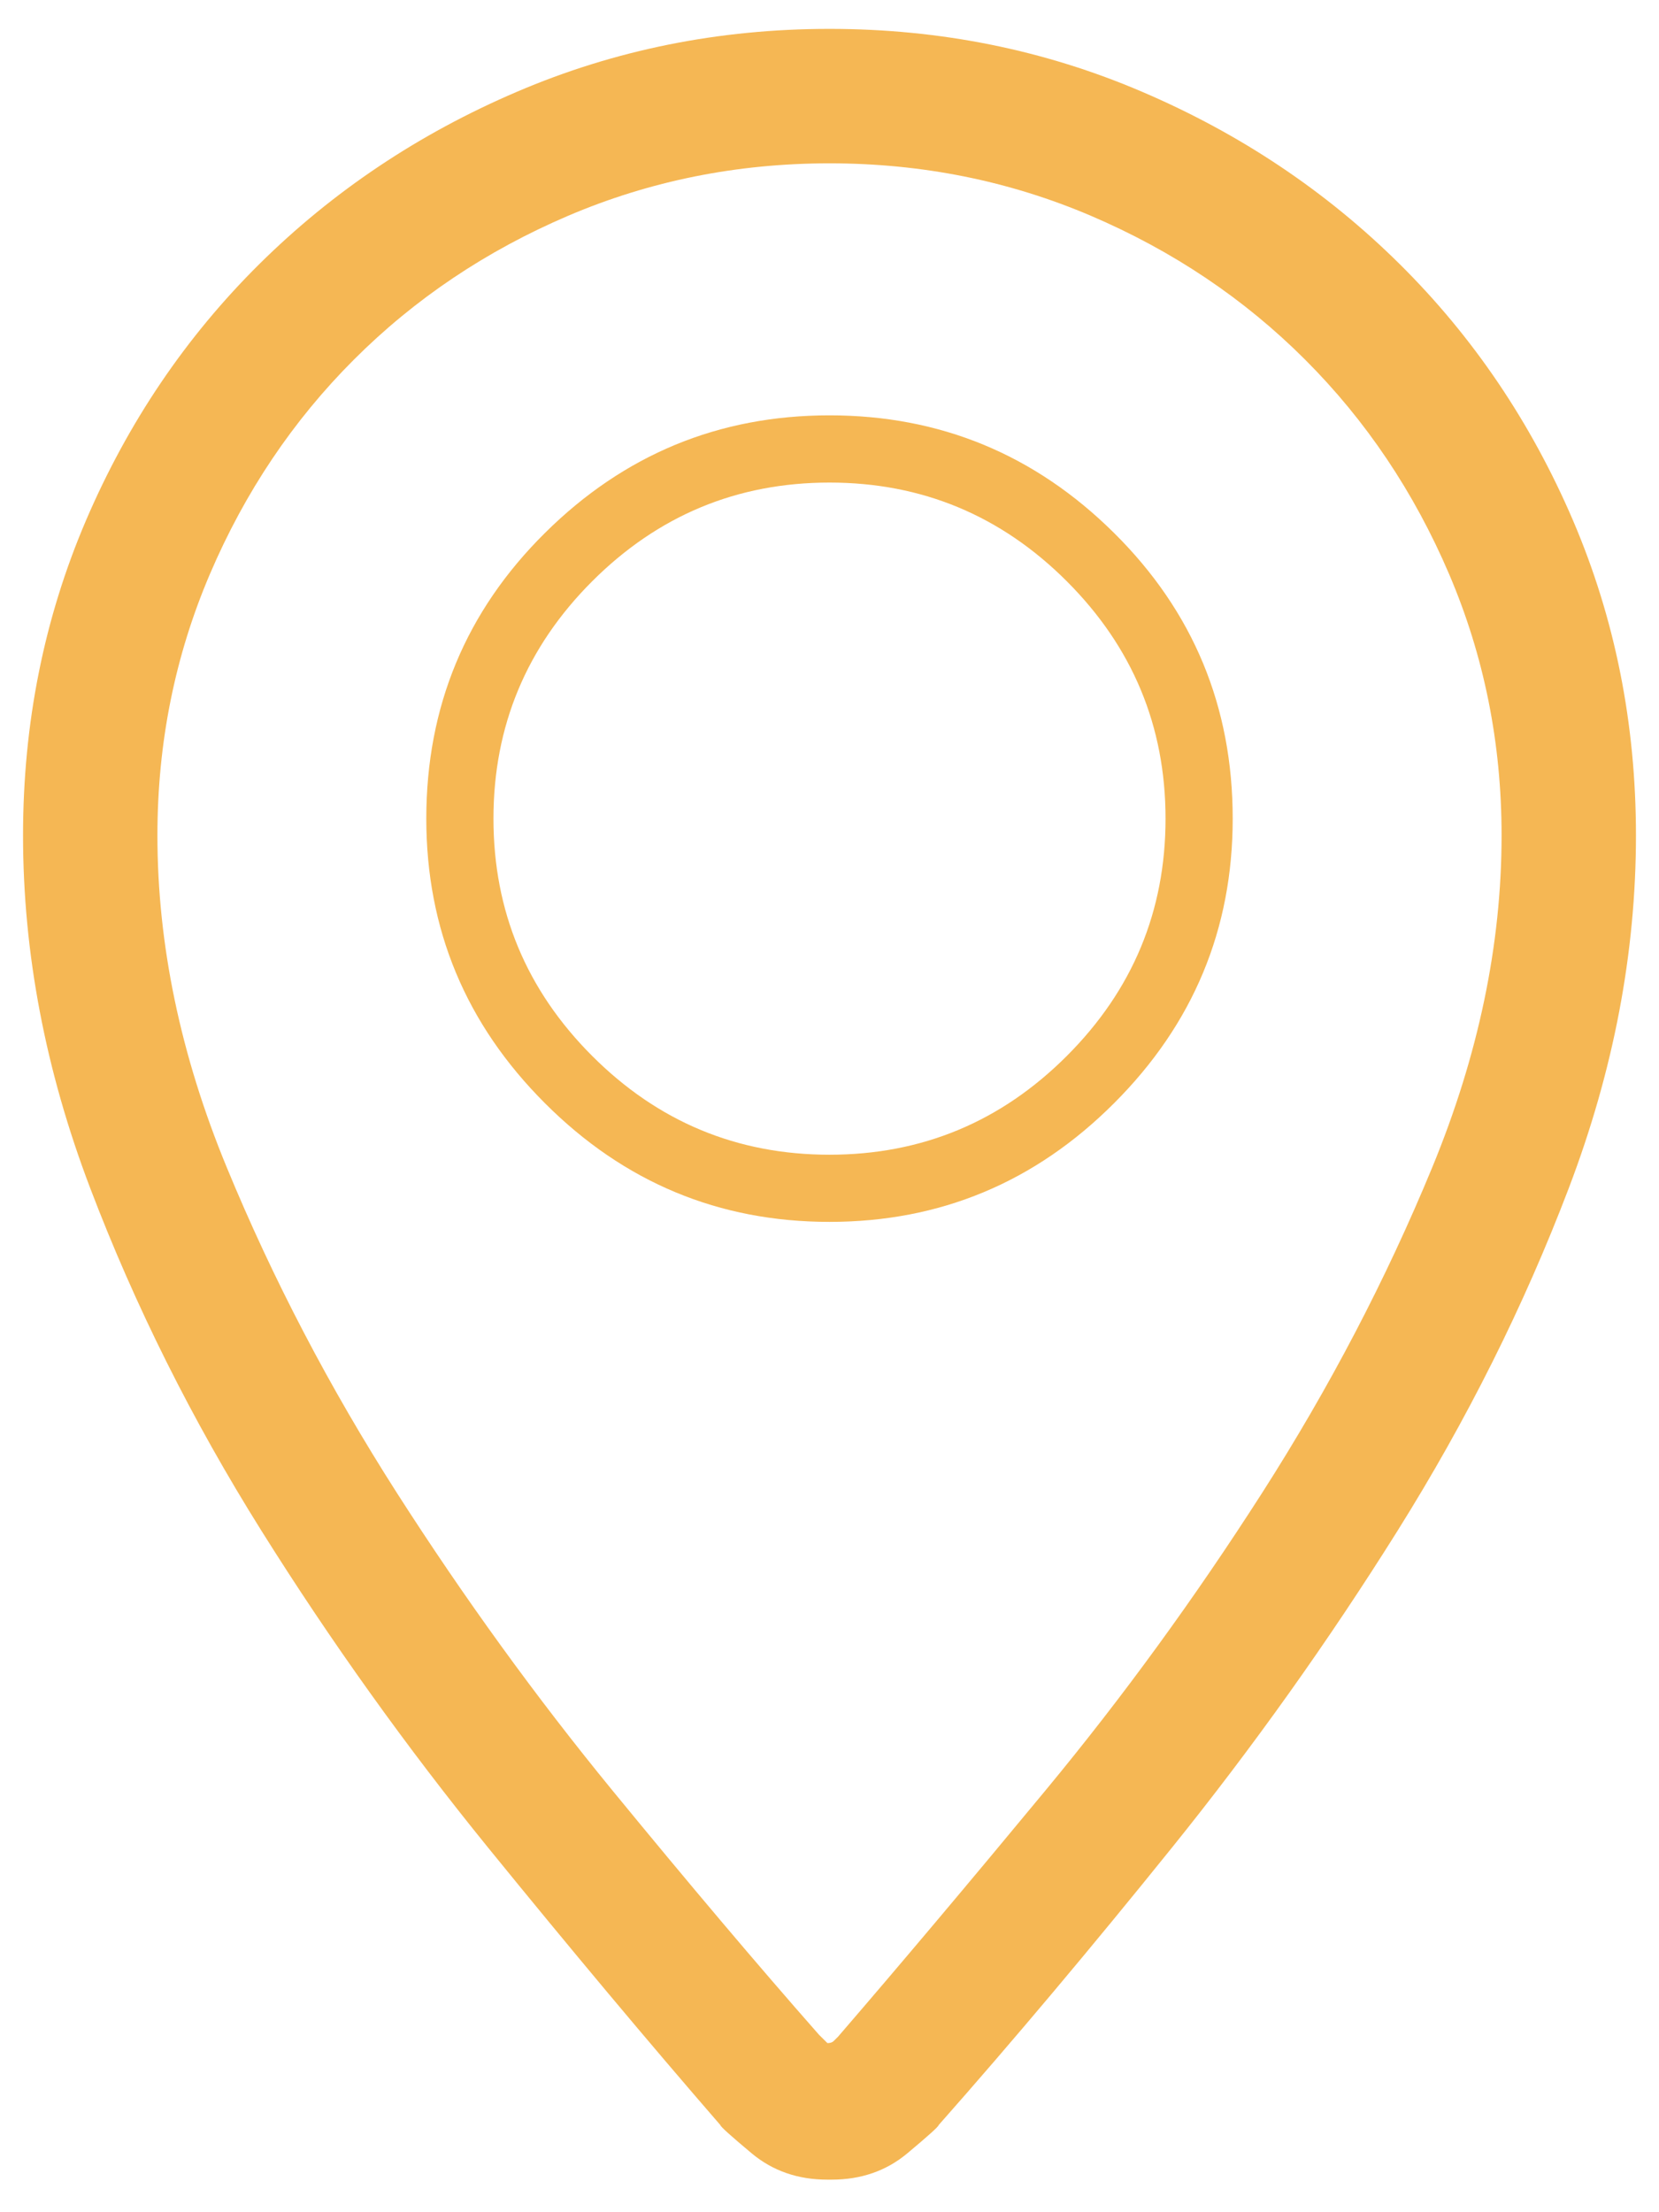 <?xml version="1.0" encoding="UTF-8"?> <svg xmlns="http://www.w3.org/2000/svg" width="27" height="36" viewBox="0 0 27 36" fill="none"><path d="M13.5 19.884C15.3 19.884 16.844 19.241 18.131 17.953C19.419 16.666 20.062 15.122 20.062 13.322C20.062 11.499 19.419 9.949 18.131 8.673C16.844 7.397 15.3 6.759 13.5 6.759C11.7 6.759 10.156 7.397 8.869 8.673C7.581 9.949 6.938 11.499 6.938 13.322C6.938 15.122 7.581 16.666 8.869 17.953C10.156 19.241 11.7 19.884 13.5 19.884ZM13.5 7.853C15.004 7.853 16.291 8.389 17.362 9.459C18.433 10.53 18.969 11.818 18.969 13.322C18.969 14.826 18.433 16.113 17.362 17.184C16.291 18.255 15.004 18.791 13.5 18.791C11.996 18.791 10.709 18.255 9.638 17.184C8.567 16.113 8.031 14.826 8.031 13.322C8.031 11.818 8.567 10.53 9.638 9.459C10.709 8.389 11.996 7.853 13.5 7.853ZM13.5 0.47C11.7 0.47 10.002 0.812 8.407 1.496C6.812 2.179 5.417 3.113 4.22 4.298C3.024 5.483 2.084 6.873 1.4 8.468C0.717 10.063 0.375 11.772 0.375 13.595C0.375 15.509 0.74 17.423 1.469 19.337C2.198 21.252 3.126 23.109 4.254 24.909C5.382 26.709 6.613 28.429 7.946 30.07C9.279 31.71 10.538 33.214 11.723 34.581C11.723 34.604 11.894 34.758 12.235 35.043C12.577 35.328 12.987 35.47 13.466 35.47C13.466 35.47 13.477 35.47 13.5 35.47C13.523 35.47 13.534 35.47 13.534 35.47C14.013 35.47 14.423 35.328 14.765 35.043C15.106 34.758 15.277 34.604 15.277 34.581C16.485 33.214 17.75 31.71 19.071 30.07C20.393 28.429 21.618 26.709 22.746 24.909C23.873 23.109 24.802 21.252 25.531 19.337C26.26 17.423 26.625 15.509 26.625 13.595C26.625 11.772 26.283 10.063 25.6 8.468C24.916 6.873 23.976 5.483 22.78 4.298C21.584 3.113 20.188 2.179 18.593 1.496C16.998 0.812 15.3 0.47 13.5 0.47ZM13.637 33.146C13.614 33.169 13.591 33.192 13.568 33.214C13.546 33.237 13.511 33.248 13.466 33.248C13.466 33.248 13.449 33.231 13.415 33.197C13.38 33.163 13.352 33.135 13.329 33.112C12.326 31.973 11.204 30.645 9.962 29.13C8.721 27.615 7.553 26.002 6.459 24.294C5.365 22.584 4.442 20.819 3.69 18.996C2.938 17.173 2.562 15.373 2.562 13.595C2.562 12.091 2.847 10.673 3.417 9.34C3.987 8.007 4.767 6.845 5.758 5.854C6.75 4.862 7.912 4.082 9.245 3.512C10.578 2.943 11.996 2.658 13.5 2.658C15.004 2.658 16.422 2.943 17.755 3.512C19.088 4.082 20.25 4.862 21.242 5.854C22.233 6.845 23.013 8.007 23.583 9.34C24.153 10.673 24.438 12.091 24.438 13.595C24.438 15.373 24.061 17.173 23.31 18.996C22.558 20.819 21.635 22.584 20.541 24.294C19.447 26.002 18.274 27.615 17.02 29.13C15.767 30.645 14.639 31.984 13.637 33.146Z" fill="#F5B754"></path></svg> 